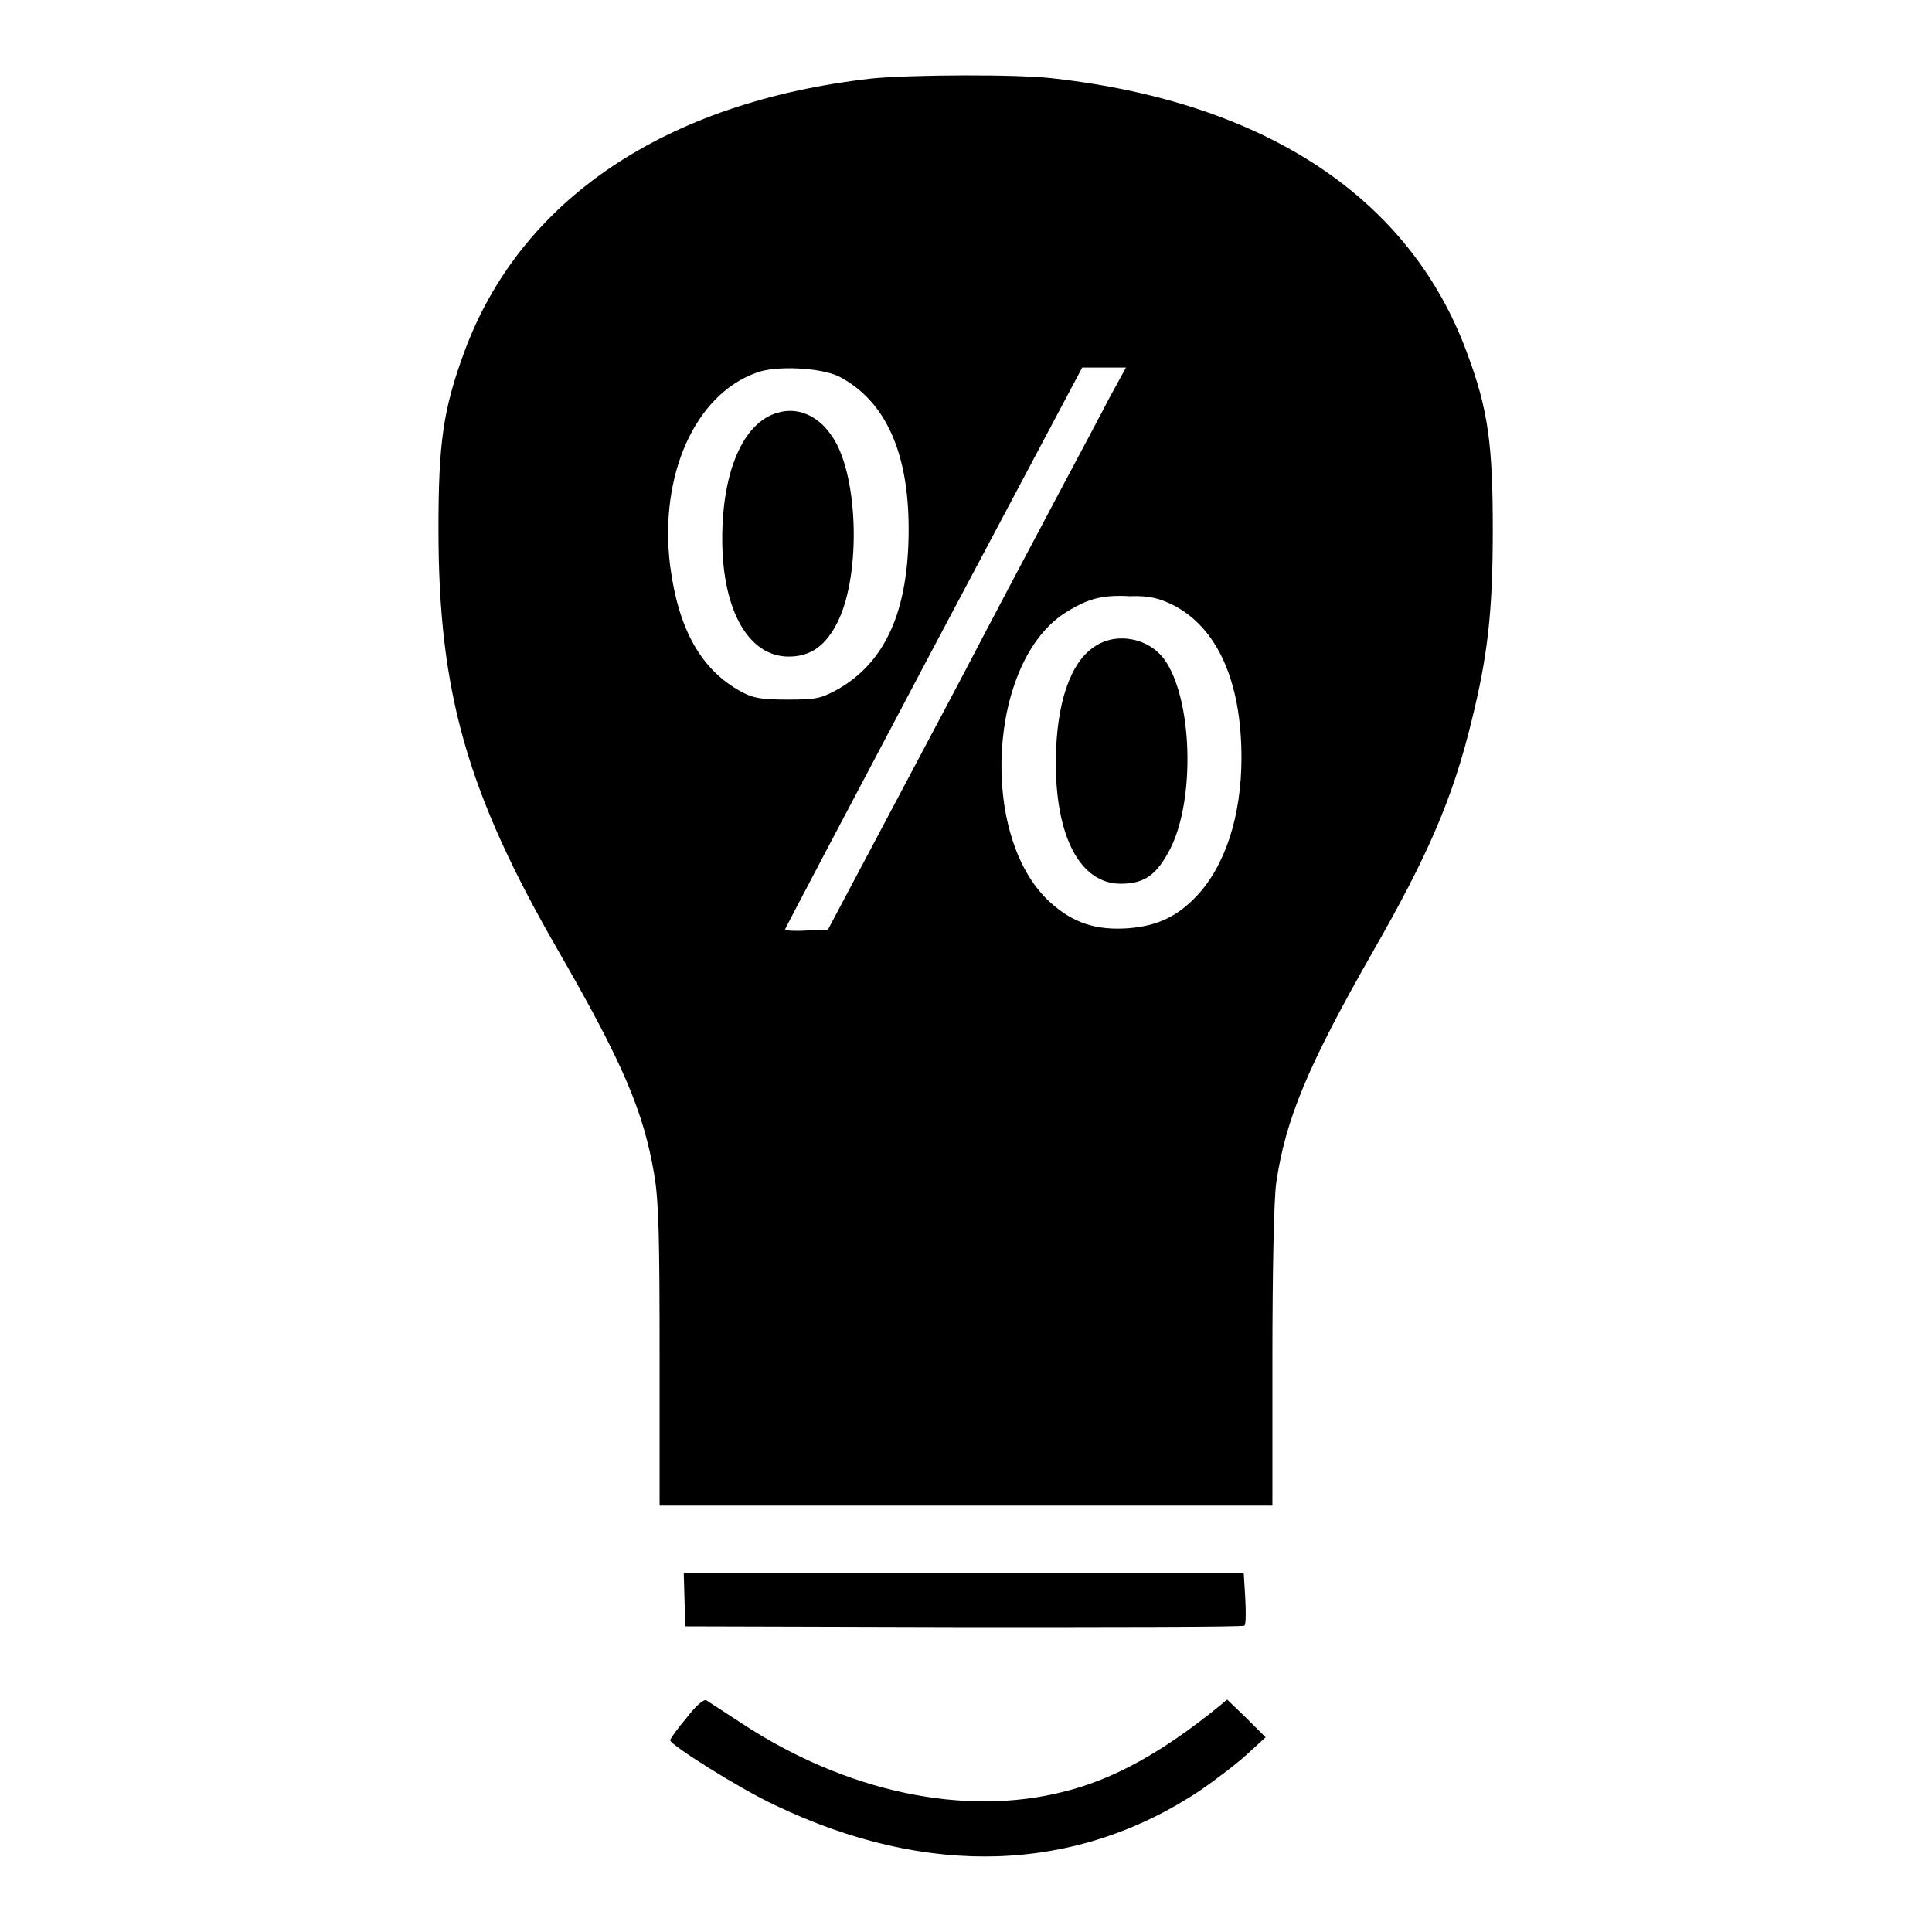 <?xml version="1.0" encoding="utf-8"?>
<!-- Svg Vector Icons : http://www.onlinewebfonts.com/icon -->
<!DOCTYPE svg PUBLIC "-//W3C//DTD SVG 1.1//EN" "http://www.w3.org/Graphics/SVG/1.1/DTD/svg11.dtd">
<svg version="1.1" xmlns="http://www.w3.org/2000/svg" xmlns:xlink="http://www.w3.org/1999/xlink" x="0px" y="0px" viewBox="0 0 256 256" enable-background="new 0 0 256 256" xml:space="preserve">
<g><g><g><path fill="#000000" d="M115.5,10.4c-27.4,3.1-46.6,16.1-54,36.3c-2.8,7.6-3.4,12.1-3.4,23.4c0,21.7,3.8,35,16,56.1c8.4,14.6,11.2,21.1,12.6,29.5c0.6,3.5,0.7,8.6,0.7,24.1v19.7H128h40.6V180c0-11.4,0.2-21.1,0.5-23.2c1.2-8.4,4.2-15.6,12.7-30.5c7.4-12.9,10.7-20.5,13.2-30.8c2.1-8.5,2.8-14.3,2.8-25.3c0-11.3-0.6-15.9-3.4-23.4c-7.5-20.5-26.6-33.2-54.7-36.4C134.9,9.8,120.5,9.9,115.5,10.4z M111.2,49.9c6.1,3.2,9.2,10,9.2,20.2c0,10.9-3.1,17.7-9.5,21.3c-2.2,1.2-2.9,1.3-6.6,1.3c-3.4,0-4.5-0.2-6-1c-5.4-2.9-8.4-8.3-9.5-16.7c-1.5-12,3.3-22.7,11.4-25.6C102.7,48.4,108.8,48.7,111.2,49.9z M146.9,52.9c-1.2,2.4-10.2,19.1-19.7,37.3l-17.5,33l-2.9,0.1c-1.5,0.1-2.8,0-2.8-0.1c0-0.1,8.9-17,19.7-37.4l19.7-37.1h2.9h2.9L146.9,52.9z M155.5,80.2c5.8,3,9,10.1,9,20.2c0,7.8-2.2,14.4-6,18.4c-2.6,2.7-5.2,3.9-9,4.2c-4.3,0.3-7.3-0.7-10.3-3.4c-9.6-8.6-8.3-32.1,2.1-38.5c2.9-1.8,4.8-2.3,8.4-2.1C152.3,78.9,153.7,79.3,155.5,80.2z"/><path fill="#000000" d="M103,54.7c-4.5,1.3-7.3,7.7-7.3,16.7c0,9.5,3.5,15.6,8.8,15.6c2.9,0,4.9-1.4,6.5-4.6c3.2-6.5,2.7-20-0.9-24.8C108.3,55,105.6,53.9,103,54.7z"/><path fill="#000000" d="M145,85.7c-3.2,2.1-5,7.5-5.1,14.9c-0.1,10.2,3.2,16.5,8.6,16.5c3.2,0,4.8-1.2,6.6-4.7c3.3-6.6,2.9-19.8-0.8-25C152.2,84.5,147.9,83.7,145,85.7z"/><path fill="#000000" d="M90.7,211.9l0.1,3.6l36.9,0.1c20.3,0,37,0,37.2-0.2c0.2-0.2,0.2-1.9,0.1-3.7l-0.2-3.3h-37.1H90.6L90.7,211.9z"/><path fill="#000000" d="M91,227.6c-1.2,1.4-2.2,2.8-2.2,3c0,0.6,9.2,6.4,13.9,8.6c20.3,9.7,39.9,9,56.4-2c2-1.4,4.8-3.5,6.2-4.8l2.4-2.2l-2.5-2.5l-2.6-2.5l-1.2,1c-7.4,6-13.9,9.6-20.4,11.2c-13.3,3.4-29,0-42.8-9.1c-2.3-1.5-4.3-2.8-4.6-3C93.3,225.1,92.2,226,91,227.6z"/></g></g></g>
</svg>